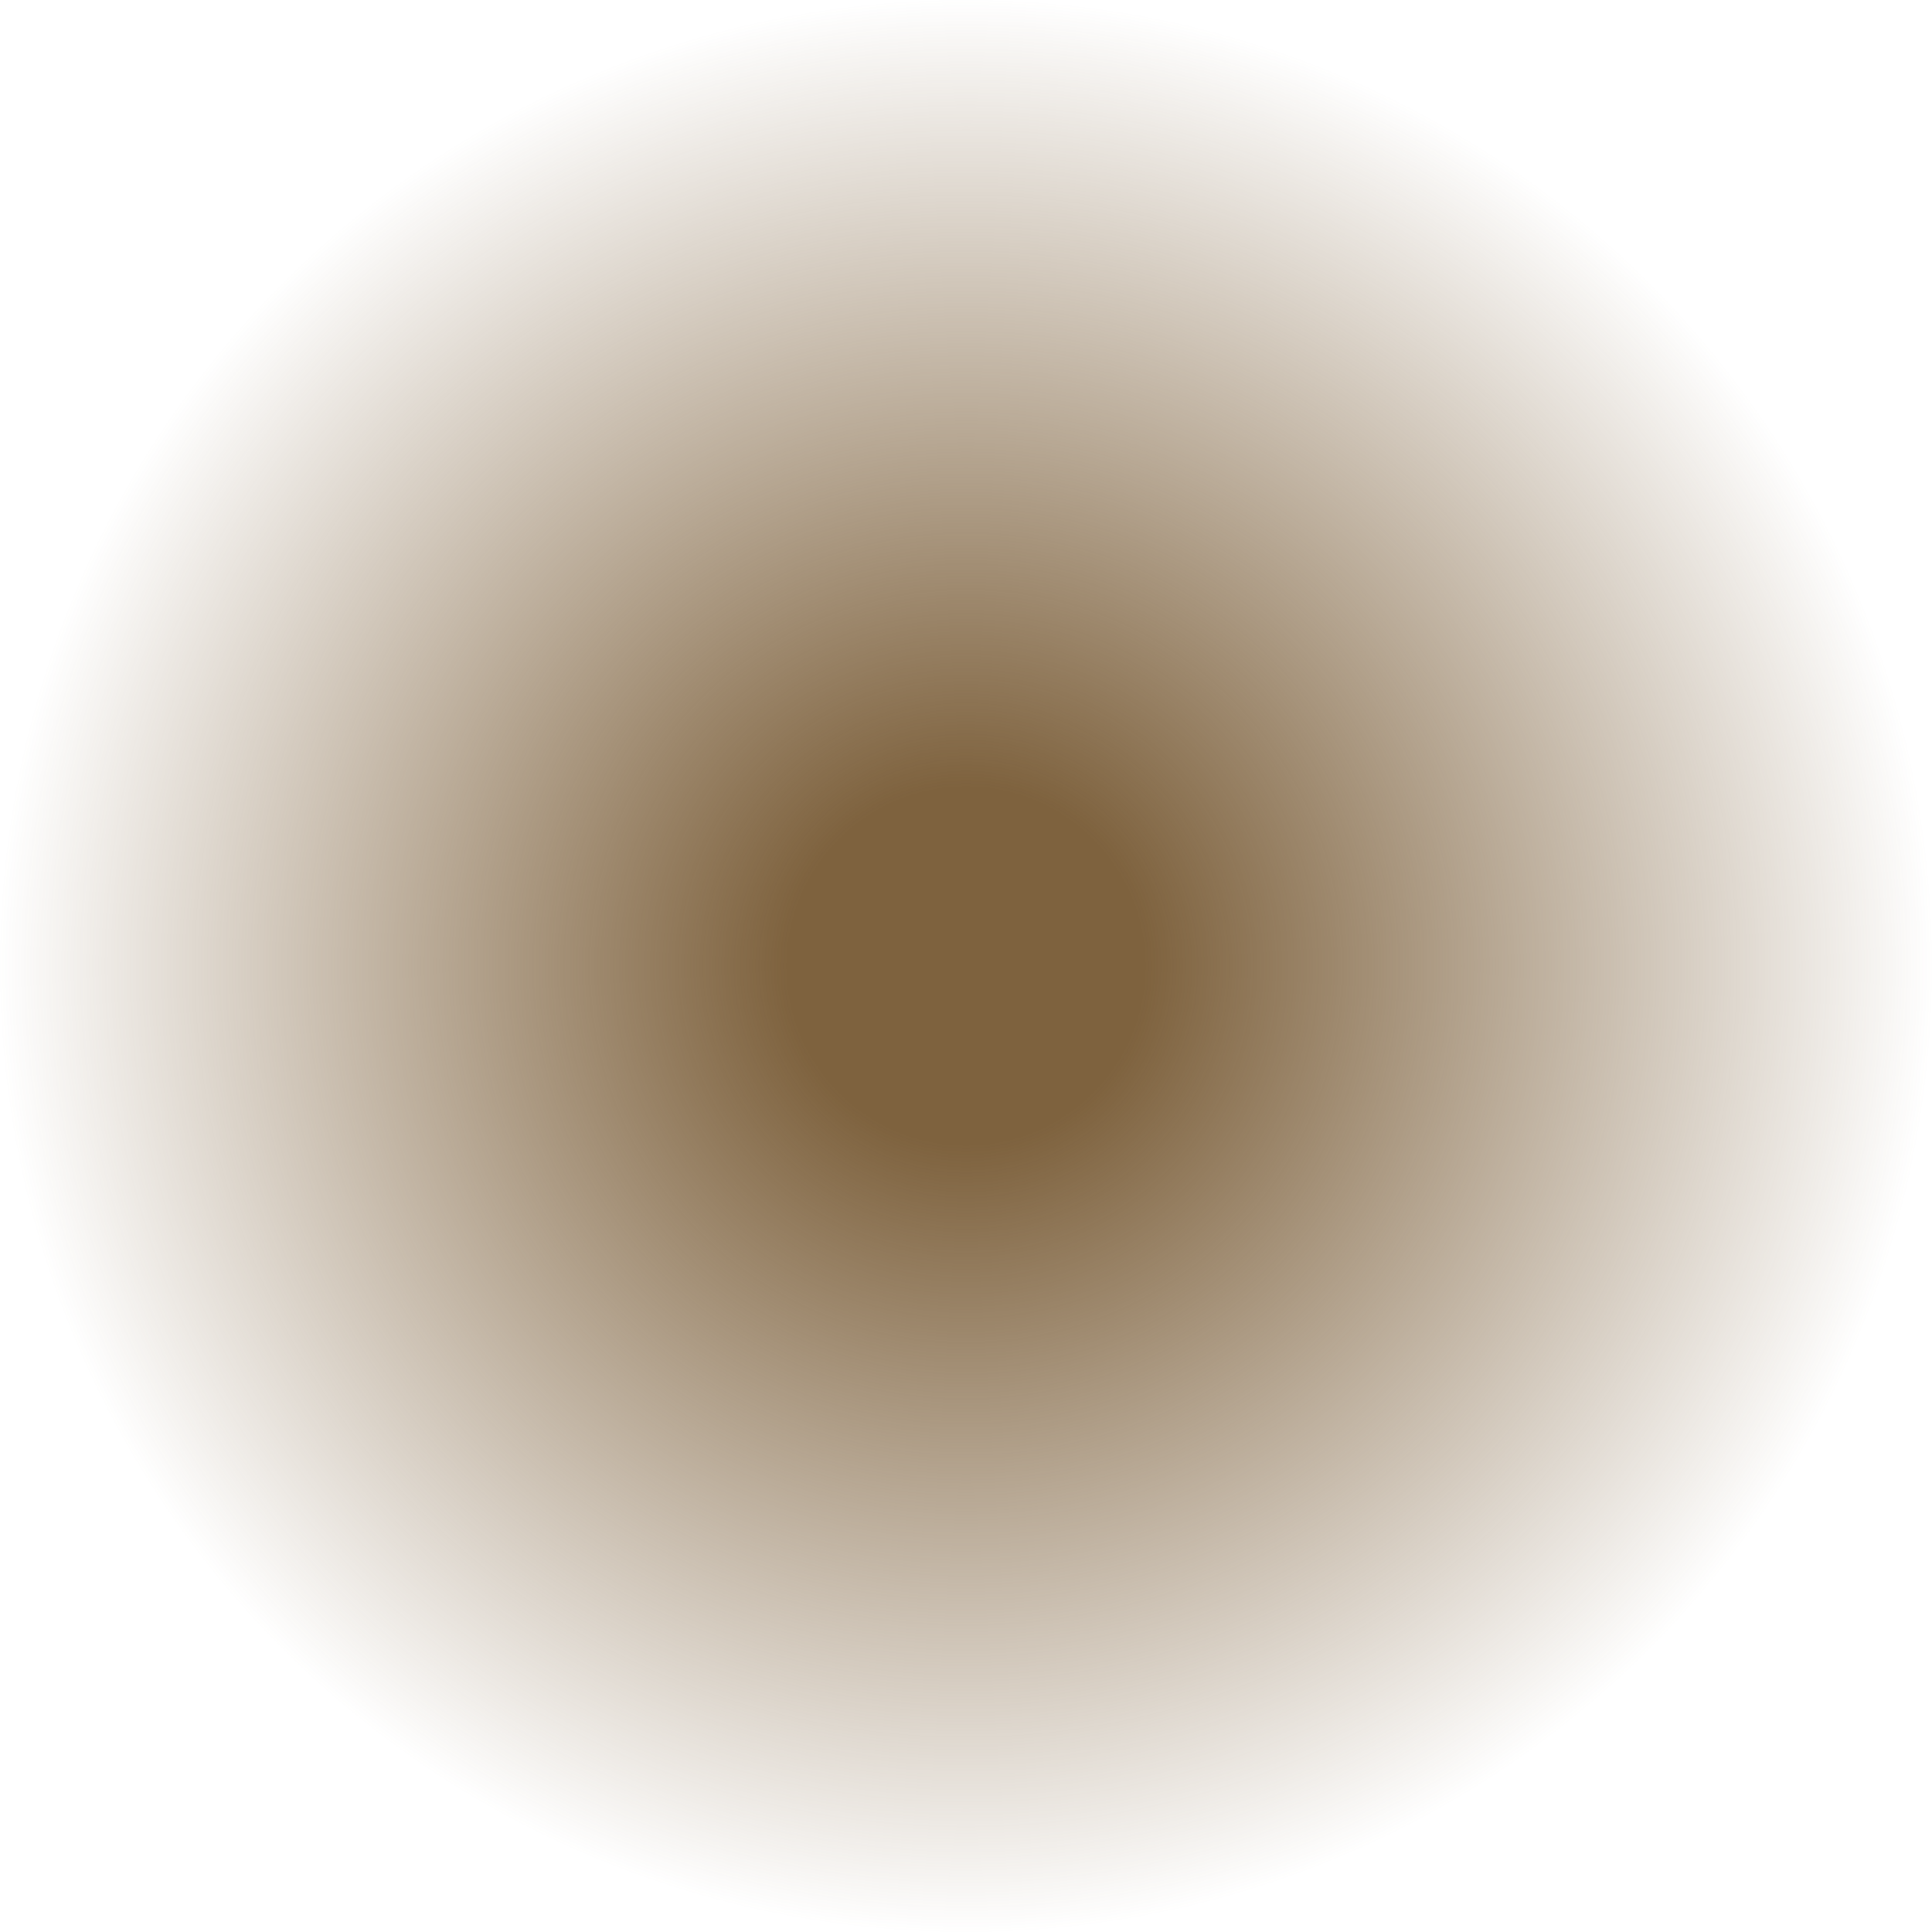 <?xml version="1.0" encoding="UTF-8" standalone="no"?>
<!-- Created with Inkscape (http://www.inkscape.org/) -->

<svg
   width="440"
   height="440"
   viewBox="0 0 440 440"
   version="1.1"
   id="svg1"
   inkscape:version="1.4 (e7c3feb100, 2024-10-09)"
   sodipodi:docname="timeline-dot-past-event.svg"
   xmlns:inkscape="http://www.inkscape.org/namespaces/inkscape"
   xmlns:sodipodi="http://sodipodi.sourceforge.net/DTD/sodipodi-0.dtd"
   xmlns:xlink="http://www.w3.org/1999/xlink"
   xmlns="http://www.w3.org/2000/svg"
   xmlns:svg="http://www.w3.org/2000/svg">
  <sodipodi:namedview
     id="namedview1"
     pagecolor="#ffffff"
     bordercolor="#000000"
     borderopacity="0.25"
     inkscape:showpageshadow="2"
     inkscape:pageopacity="0.0"
     inkscape:pagecheckerboard="0"
     inkscape:deskcolor="#d1d1d1"
     inkscape:document-units="px"
     inkscape:zoom="0.73981481"
     inkscape:cx="289.26158"
     inkscape:cy="349.41177"
     inkscape:window-width="1920"
     inkscape:window-height="1008"
     inkscape:window-x="0"
     inkscape:window-y="0"
     inkscape:window-maximized="1"
     inkscape:current-layer="svg1"
     inkscape:clip-to-page="false" />
  <defs
     id="defs1">
    <linearGradient
       id="linearGradient8">
      <stop
         style="stop-color:#7e623e;stop-opacity:1;"
         offset="0.184"
         id="stop1" />
      <stop
         style="stop-color:#7e623e;stop-opacity:0;"
         offset="1"
         id="stop2" />
    </linearGradient>
    <radialGradient
       inkscape:collect="always"
       xlink:href="#linearGradient8"
       id="radialGradient9"
       cx="890.088"
       cy="410.914"
       fx="890.088"
       fy="410.914"
       r="220.5"
       gradientUnits="userSpaceOnUse"
       gradientTransform="translate(-670.088,-190.914)" />
  </defs>
  <circle
     style="fill:url(#radialGradient9);fill-opacity:1;fill-rule:evenodd;stroke:none;stroke-width:3;stroke-dasharray:none;stroke-opacity:1"
     id="path1"
     cx="220"
     cy="220"
     r="220" />
</svg>
